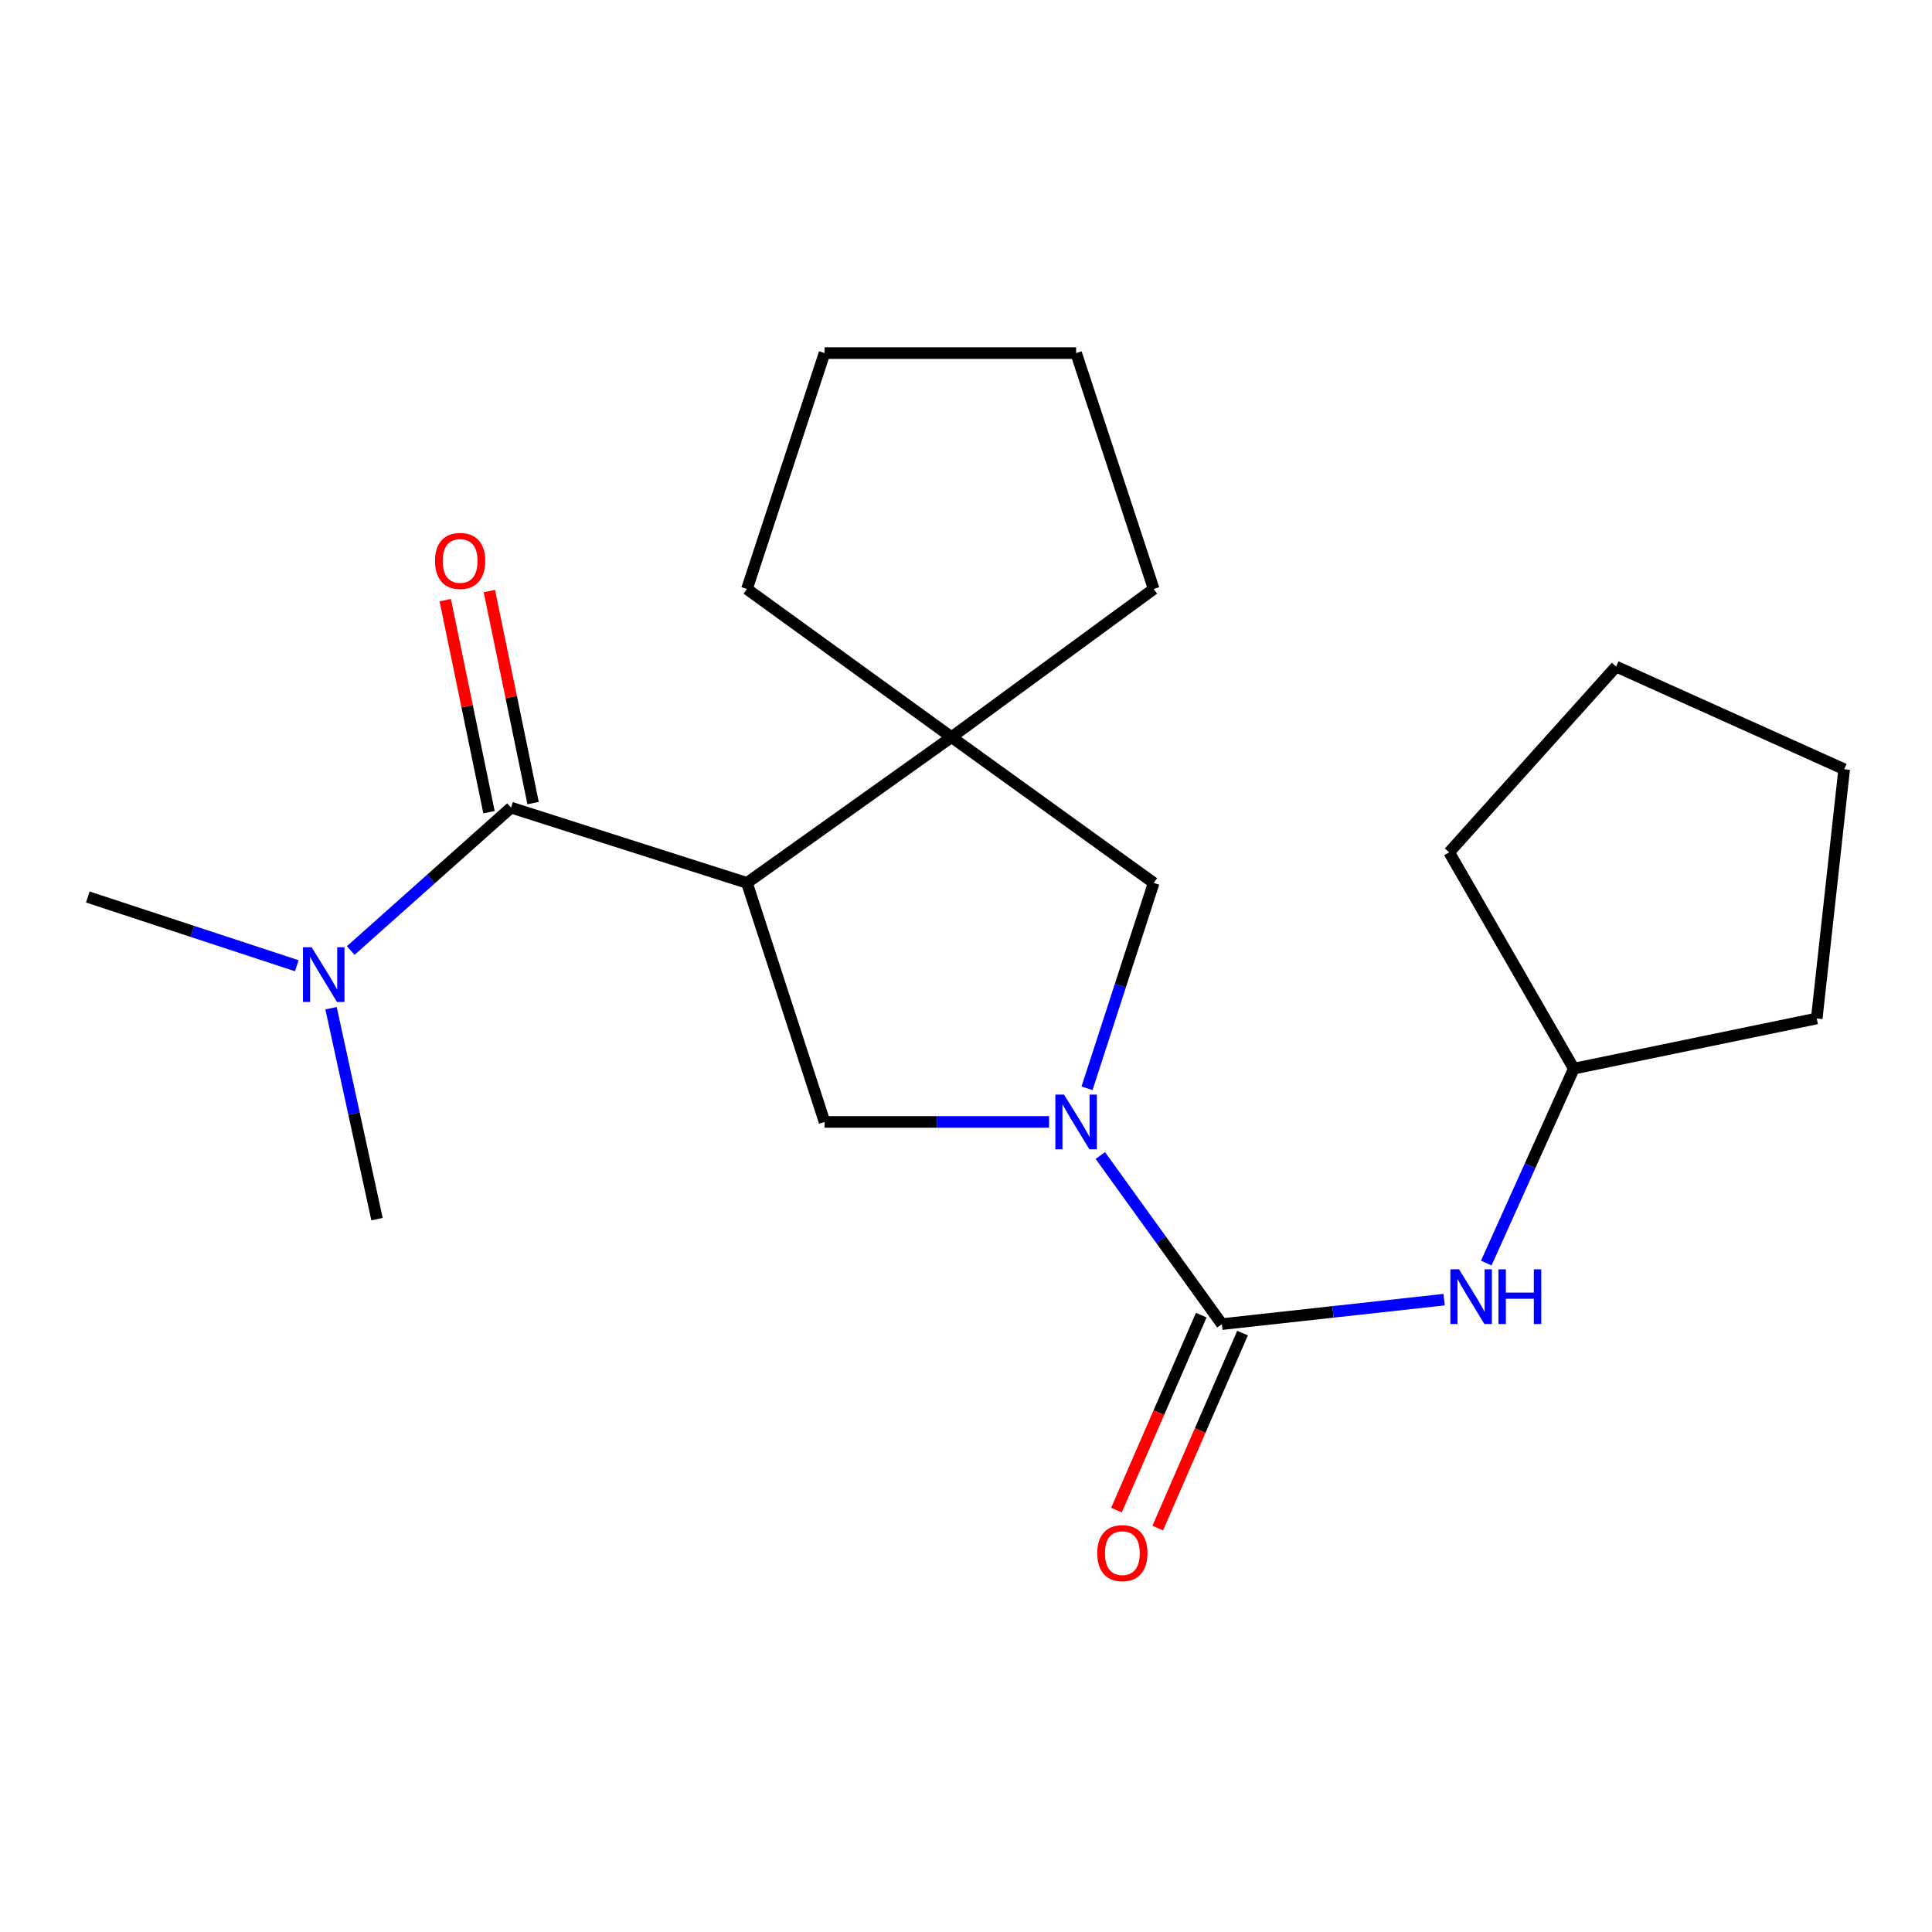 <?xml version='1.0' encoding='iso-8859-1'?>
<svg version='1.1' baseProfile='full'
              xmlns='http://www.w3.org/2000/svg'
                      xmlns:rdkit='http://www.rdkit.org/xml'
                      xmlns:xlink='http://www.w3.org/1999/xlink'
                  xml:space='preserve'
width='1000px' height='1000px' viewBox='0 0 1000 1000'>
<!-- END OF HEADER -->
<rect style='opacity:1.0;fill:#FFFFFF;stroke:none' width='1000' height='1000' x='0' y='0'> </rect>
<path class='bond-2' d='M 386.623,456.987 L 264.519,418.03' style='fill:none;fill-rule:evenodd;stroke:#000000;stroke-width:6px;stroke-linecap:butt;stroke-linejoin:miter;stroke-opacity:1' />
<path class='bond-3' d='M 386.623,456.987 L 492.504,381.532' style='fill:none;fill-rule:evenodd;stroke:#000000;stroke-width:6px;stroke-linecap:butt;stroke-linejoin:miter;stroke-opacity:1' />
<path class='bond-4' d='M 386.623,456.987 L 426.784,580.709' style='fill:none;fill-rule:evenodd;stroke:#000000;stroke-width:6px;stroke-linecap:butt;stroke-linejoin:miter;stroke-opacity:1' />
<path class='bond-0' d='M 542.998,580.709 L 484.891,580.709' style='fill:none;fill-rule:evenodd;stroke:#0000FF;stroke-width:6px;stroke-linecap:butt;stroke-linejoin:miter;stroke-opacity:1' />
<path class='bond-0' d='M 484.891,580.709 L 426.784,580.709' style='fill:none;fill-rule:evenodd;stroke:#000000;stroke-width:6px;stroke-linecap:butt;stroke-linejoin:miter;stroke-opacity:1' />
<path class='bond-1' d='M 569.528,598.095 L 600.988,641.728' style='fill:none;fill-rule:evenodd;stroke:#0000FF;stroke-width:6px;stroke-linecap:butt;stroke-linejoin:miter;stroke-opacity:1' />
<path class='bond-1' d='M 600.988,641.728 L 632.448,685.361' style='fill:none;fill-rule:evenodd;stroke:#000000;stroke-width:6px;stroke-linecap:butt;stroke-linejoin:miter;stroke-opacity:1' />
<path class='bond-21' d='M 562.645,563.298 L 579.9,510.142' style='fill:none;fill-rule:evenodd;stroke:#0000FF;stroke-width:6px;stroke-linecap:butt;stroke-linejoin:miter;stroke-opacity:1' />
<path class='bond-21' d='M 579.9,510.142 L 597.155,456.987' style='fill:none;fill-rule:evenodd;stroke:#000000;stroke-width:6px;stroke-linecap:butt;stroke-linejoin:miter;stroke-opacity:1' />
<path class='bond-6' d='M 632.448,685.361 L 689.958,679.029' style='fill:none;fill-rule:evenodd;stroke:#000000;stroke-width:6px;stroke-linecap:butt;stroke-linejoin:miter;stroke-opacity:1' />
<path class='bond-6' d='M 689.958,679.029 L 747.468,672.697' style='fill:none;fill-rule:evenodd;stroke:#0000FF;stroke-width:6px;stroke-linecap:butt;stroke-linejoin:miter;stroke-opacity:1' />
<path class='bond-8' d='M 621.763,680.714 L 599.82,731.172' style='fill:none;fill-rule:evenodd;stroke:#000000;stroke-width:6px;stroke-linecap:butt;stroke-linejoin:miter;stroke-opacity:1' />
<path class='bond-8' d='M 599.82,731.172 L 577.878,781.63' style='fill:none;fill-rule:evenodd;stroke:#FF0000;stroke-width:6px;stroke-linecap:butt;stroke-linejoin:miter;stroke-opacity:1' />
<path class='bond-8' d='M 643.134,690.007 L 621.192,740.465' style='fill:none;fill-rule:evenodd;stroke:#000000;stroke-width:6px;stroke-linecap:butt;stroke-linejoin:miter;stroke-opacity:1' />
<path class='bond-8' d='M 621.192,740.465 L 599.249,790.923' style='fill:none;fill-rule:evenodd;stroke:#FF0000;stroke-width:6px;stroke-linecap:butt;stroke-linejoin:miter;stroke-opacity:1' />
<path class='bond-7' d='M 264.519,418.03 L 223.032,455.007' style='fill:none;fill-rule:evenodd;stroke:#000000;stroke-width:6px;stroke-linecap:butt;stroke-linejoin:miter;stroke-opacity:1' />
<path class='bond-7' d='M 223.032,455.007 L 181.545,491.984' style='fill:none;fill-rule:evenodd;stroke:#0000FF;stroke-width:6px;stroke-linecap:butt;stroke-linejoin:miter;stroke-opacity:1' />
<path class='bond-9' d='M 275.931,415.675 L 264.61,360.799' style='fill:none;fill-rule:evenodd;stroke:#000000;stroke-width:6px;stroke-linecap:butt;stroke-linejoin:miter;stroke-opacity:1' />
<path class='bond-9' d='M 264.61,360.799 L 253.289,305.922' style='fill:none;fill-rule:evenodd;stroke:#FF0000;stroke-width:6px;stroke-linecap:butt;stroke-linejoin:miter;stroke-opacity:1' />
<path class='bond-9' d='M 253.107,420.384 L 241.786,365.508' style='fill:none;fill-rule:evenodd;stroke:#000000;stroke-width:6px;stroke-linecap:butt;stroke-linejoin:miter;stroke-opacity:1' />
<path class='bond-9' d='M 241.786,365.508 L 230.464,310.631' style='fill:none;fill-rule:evenodd;stroke:#FF0000;stroke-width:6px;stroke-linecap:butt;stroke-linejoin:miter;stroke-opacity:1' />
<path class='bond-5' d='M 492.504,381.532 L 597.155,456.987' style='fill:none;fill-rule:evenodd;stroke:#000000;stroke-width:6px;stroke-linecap:butt;stroke-linejoin:miter;stroke-opacity:1' />
<path class='bond-11' d='M 492.504,381.532 L 597.155,304.859' style='fill:none;fill-rule:evenodd;stroke:#000000;stroke-width:6px;stroke-linecap:butt;stroke-linejoin:miter;stroke-opacity:1' />
<path class='bond-12' d='M 492.504,381.532 L 386.623,304.859' style='fill:none;fill-rule:evenodd;stroke:#000000;stroke-width:6px;stroke-linecap:butt;stroke-linejoin:miter;stroke-opacity:1' />
<path class='bond-10' d='M 769.286,653.761 L 791.943,603.44' style='fill:none;fill-rule:evenodd;stroke:#0000FF;stroke-width:6px;stroke-linecap:butt;stroke-linejoin:miter;stroke-opacity:1' />
<path class='bond-10' d='M 791.943,603.44 L 814.601,553.119' style='fill:none;fill-rule:evenodd;stroke:#000000;stroke-width:6px;stroke-linecap:butt;stroke-linejoin:miter;stroke-opacity:1' />
<path class='bond-13' d='M 153.605,499.862 L 99.53,482.076' style='fill:none;fill-rule:evenodd;stroke:#0000FF;stroke-width:6px;stroke-linecap:butt;stroke-linejoin:miter;stroke-opacity:1' />
<path class='bond-13' d='M 99.53,482.076 L 45.455,464.289' style='fill:none;fill-rule:evenodd;stroke:#000000;stroke-width:6px;stroke-linecap:butt;stroke-linejoin:miter;stroke-opacity:1' />
<path class='bond-14' d='M 171.351,521.85 L 183.25,576.436' style='fill:none;fill-rule:evenodd;stroke:#0000FF;stroke-width:6px;stroke-linecap:butt;stroke-linejoin:miter;stroke-opacity:1' />
<path class='bond-14' d='M 183.25,576.436 L 195.148,631.022' style='fill:none;fill-rule:evenodd;stroke:#000000;stroke-width:6px;stroke-linecap:butt;stroke-linejoin:miter;stroke-opacity:1' />
<path class='bond-15' d='M 814.601,553.119 L 940.343,527.16' style='fill:none;fill-rule:evenodd;stroke:#000000;stroke-width:6px;stroke-linecap:butt;stroke-linejoin:miter;stroke-opacity:1' />
<path class='bond-16' d='M 814.601,553.119 L 750.085,441.166' style='fill:none;fill-rule:evenodd;stroke:#000000;stroke-width:6px;stroke-linecap:butt;stroke-linejoin:miter;stroke-opacity:1' />
<path class='bond-18' d='M 597.155,304.859 L 556.993,182.756' style='fill:none;fill-rule:evenodd;stroke:#000000;stroke-width:6px;stroke-linecap:butt;stroke-linejoin:miter;stroke-opacity:1' />
<path class='bond-17' d='M 386.623,304.859 L 426.784,182.756' style='fill:none;fill-rule:evenodd;stroke:#000000;stroke-width:6px;stroke-linecap:butt;stroke-linejoin:miter;stroke-opacity:1' />
<path class='bond-20' d='M 940.343,527.16 L 954.545,398.143' style='fill:none;fill-rule:evenodd;stroke:#000000;stroke-width:6px;stroke-linecap:butt;stroke-linejoin:miter;stroke-opacity:1' />
<path class='bond-19' d='M 750.085,441.166 L 836.507,345.021' style='fill:none;fill-rule:evenodd;stroke:#000000;stroke-width:6px;stroke-linecap:butt;stroke-linejoin:miter;stroke-opacity:1' />
<path class='bond-22' d='M 426.784,182.756 L 556.993,182.756' style='fill:none;fill-rule:evenodd;stroke:#000000;stroke-width:6px;stroke-linecap:butt;stroke-linejoin:miter;stroke-opacity:1' />
<path class='bond-23' d='M 836.507,345.021 L 954.545,398.143' style='fill:none;fill-rule:evenodd;stroke:#000000;stroke-width:6px;stroke-linecap:butt;stroke-linejoin:miter;stroke-opacity:1' />
<path  class='atom-1' d='M 550.733 566.549
L 560.013 581.549
Q 560.933 583.029, 562.413 585.709
Q 563.893 588.389, 563.973 588.549
L 563.973 566.549
L 567.733 566.549
L 567.733 594.869
L 563.853 594.869
L 553.893 578.469
Q 552.733 576.549, 551.493 574.349
Q 550.293 572.149, 549.933 571.469
L 549.933 594.869
L 546.253 594.869
L 546.253 566.549
L 550.733 566.549
' fill='#0000FF'/>
<path  class='atom-7' d='M 755.193 656.998
L 764.473 671.998
Q 765.393 673.478, 766.873 676.158
Q 768.353 678.838, 768.433 678.998
L 768.433 656.998
L 772.193 656.998
L 772.193 685.318
L 768.313 685.318
L 758.353 668.918
Q 757.193 666.998, 755.953 664.798
Q 754.753 662.598, 754.393 661.918
L 754.393 685.318
L 750.713 685.318
L 750.713 656.998
L 755.193 656.998
' fill='#0000FF'/>
<path  class='atom-7' d='M 775.593 656.998
L 779.433 656.998
L 779.433 669.038
L 793.913 669.038
L 793.913 656.998
L 797.753 656.998
L 797.753 685.318
L 793.913 685.318
L 793.913 672.238
L 779.433 672.238
L 779.433 685.318
L 775.593 685.318
L 775.593 656.998
' fill='#0000FF'/>
<path  class='atom-8' d='M 161.298 490.291
L 170.578 505.291
Q 171.498 506.771, 172.978 509.451
Q 174.458 512.131, 174.538 512.291
L 174.538 490.291
L 178.298 490.291
L 178.298 518.611
L 174.418 518.611
L 164.458 502.211
Q 163.298 500.291, 162.058 498.091
Q 160.858 495.891, 160.498 495.211
L 160.498 518.611
L 156.818 518.611
L 156.818 490.291
L 161.298 490.291
' fill='#0000FF'/>
<path  class='atom-9' d='M 567.932 803.906
Q 567.932 797.106, 571.292 793.306
Q 574.652 789.506, 580.932 789.506
Q 587.212 789.506, 590.572 793.306
Q 593.932 797.106, 593.932 803.906
Q 593.932 810.786, 590.532 814.706
Q 587.132 818.586, 580.932 818.586
Q 574.692 818.586, 571.292 814.706
Q 567.932 810.826, 567.932 803.906
M 580.932 815.386
Q 585.252 815.386, 587.572 812.506
Q 589.932 809.586, 589.932 803.906
Q 589.932 798.346, 587.572 795.546
Q 585.252 792.706, 580.932 792.706
Q 576.612 792.706, 574.252 795.506
Q 571.932 798.306, 571.932 803.906
Q 571.932 809.626, 574.252 812.506
Q 576.612 815.386, 580.932 815.386
' fill='#FF0000'/>
<path  class='atom-10' d='M 225.159 290.335
Q 225.159 283.535, 228.519 279.735
Q 231.879 275.935, 238.159 275.935
Q 244.439 275.935, 247.799 279.735
Q 251.159 283.535, 251.159 290.335
Q 251.159 297.215, 247.759 301.135
Q 244.359 305.015, 238.159 305.015
Q 231.919 305.015, 228.519 301.135
Q 225.159 297.255, 225.159 290.335
M 238.159 301.815
Q 242.479 301.815, 244.799 298.935
Q 247.159 296.015, 247.159 290.335
Q 247.159 284.775, 244.799 281.975
Q 242.479 279.135, 238.159 279.135
Q 233.839 279.135, 231.479 281.935
Q 229.159 284.735, 229.159 290.335
Q 229.159 296.055, 231.479 298.935
Q 233.839 301.815, 238.159 301.815
' fill='#FF0000'/>
</svg>
